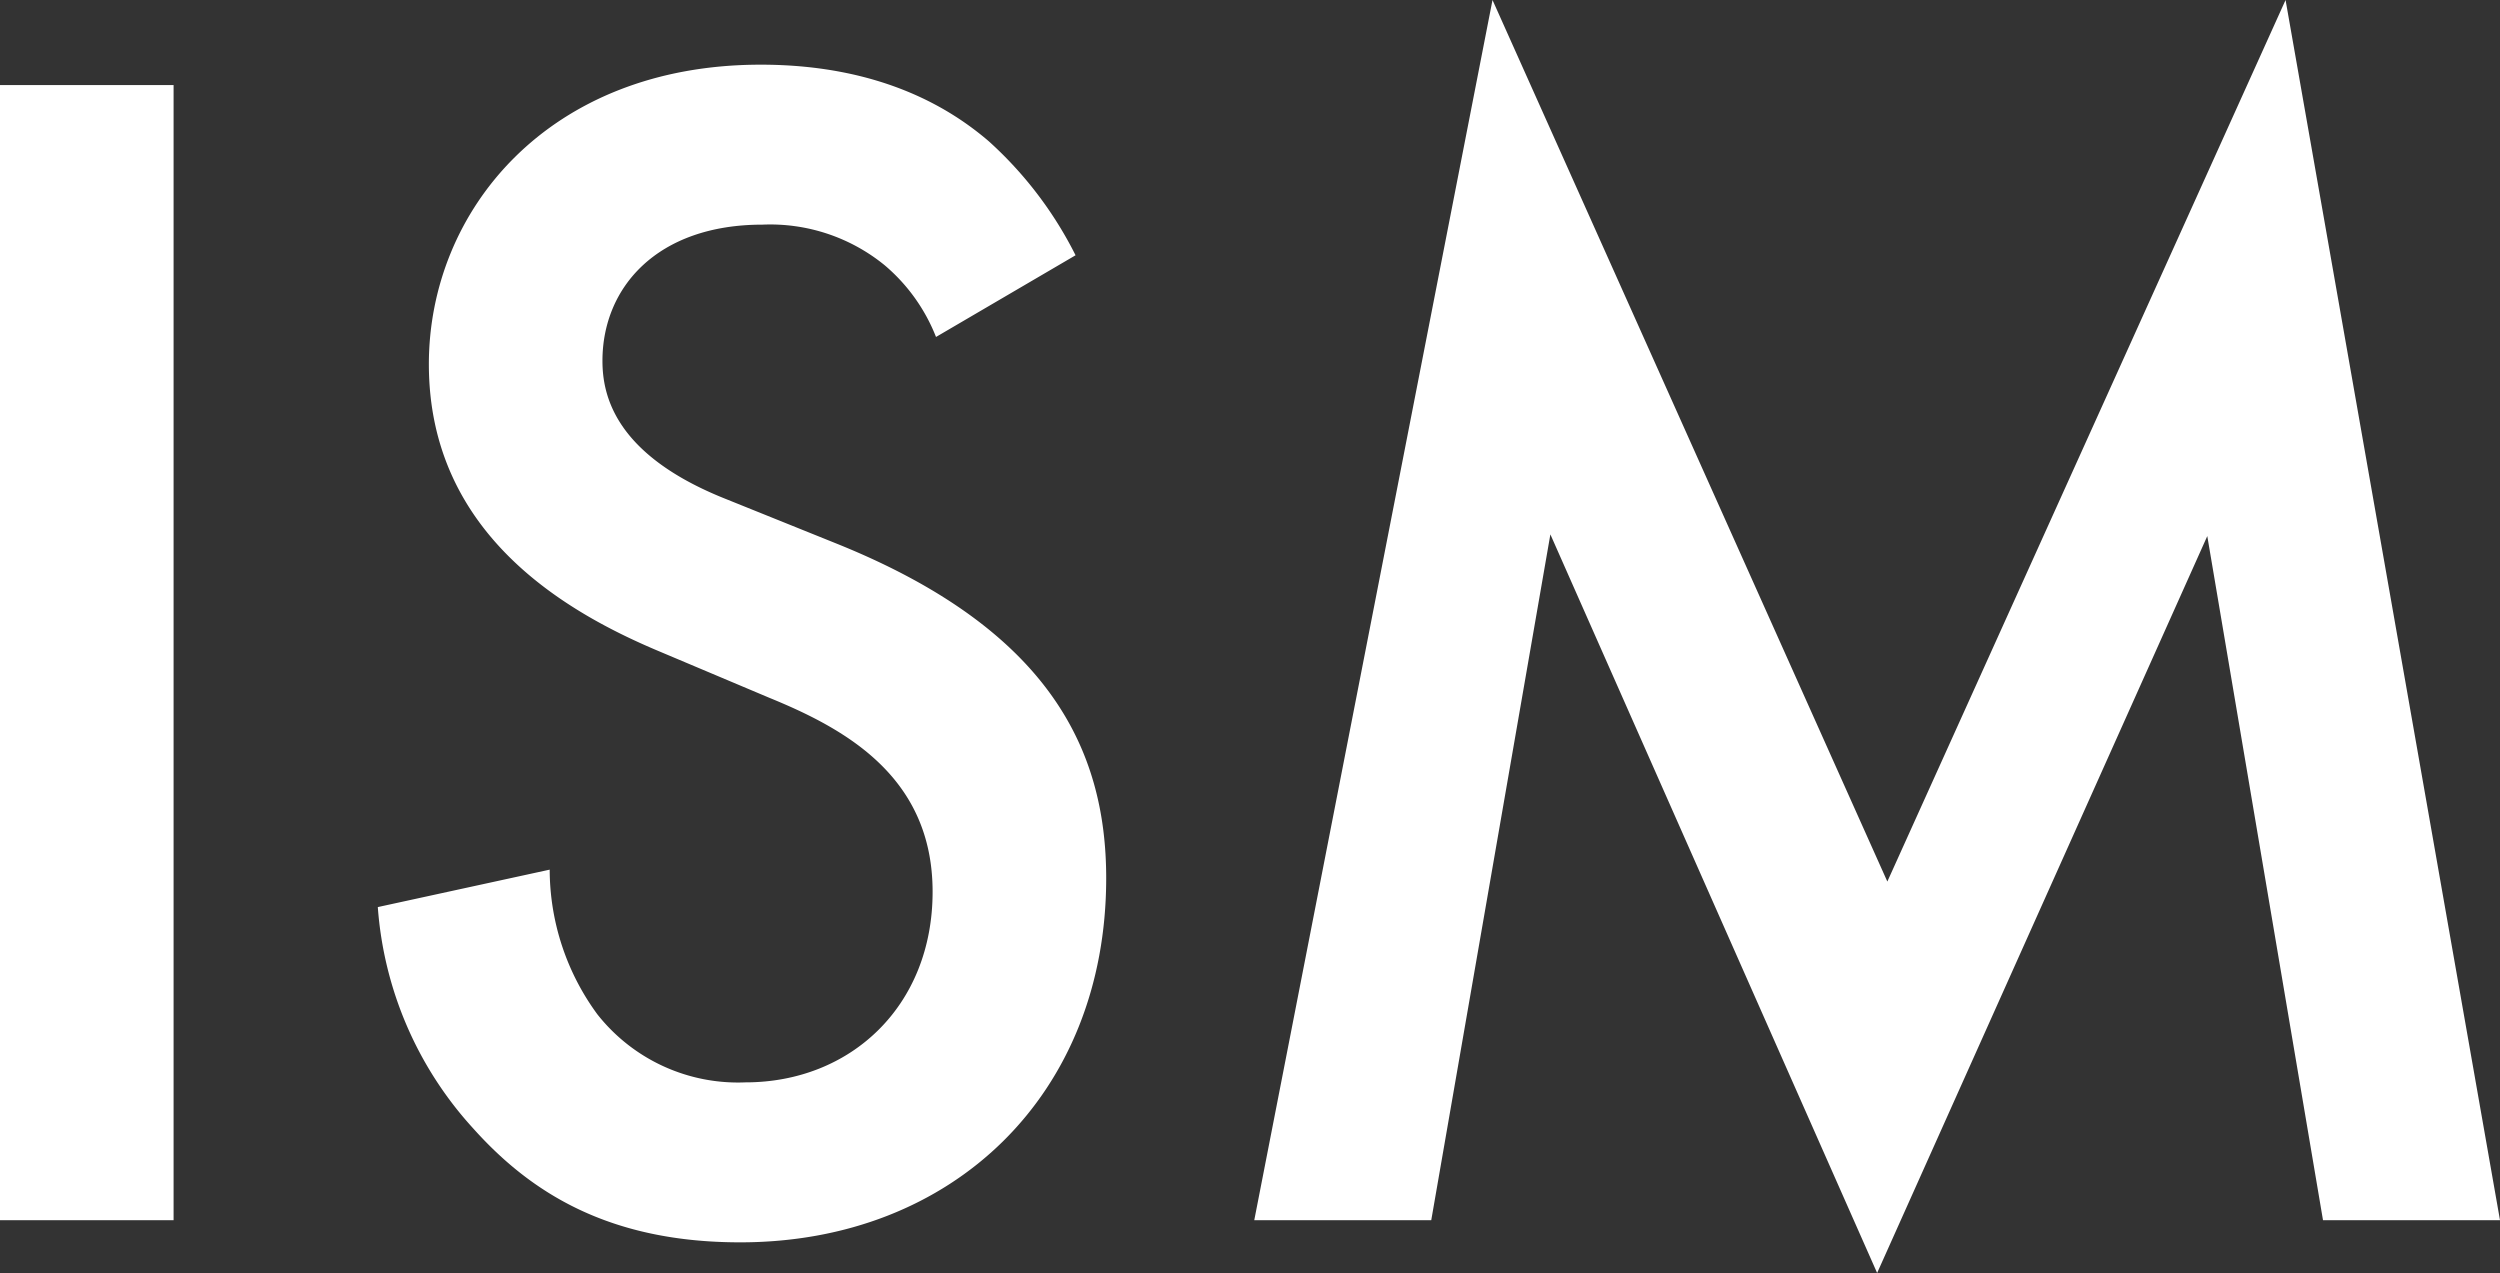 <svg xmlns="http://www.w3.org/2000/svg" width="161.59" height="82.28" viewBox="0 0 161.59 82.28">
  <rect x="0" y="0" width="161.59" height="82.28" fill="#333333" stroke="none"/>
  <path id="パス_1" data-name="パス 1" d="M8.8-73.37V0H20.02V-73.37Zm69.52,11a24.992,24.992,0,0,0-5.61-7.37c-2.31-1.98-6.82-4.95-14.74-4.95-13.75,0-21.45,9.46-21.45,19.36,0,11,8.91,16.06,14.96,18.59l7.04,2.97c4.84,1.98,10.56,5.06,10.56,12.54,0,7.37-5.28,12.32-12.1,12.32a11.576,11.576,0,0,1-9.57-4.4,15.844,15.844,0,0,1-3.08-9.35L33.22-20.24a23.753,23.753,0,0,0,6.16,14.3c3.74,4.18,8.8,7.37,17.27,7.37C70.4,1.43,80.3-8.14,80.3-22.11c0-8.36-3.74-16.06-17.27-21.56l-7.37-2.97c-7.15-2.86-7.92-6.71-7.92-8.91,0-4.73,3.52-8.8,10.34-8.8A11.7,11.7,0,0,1,66-61.71a11.655,11.655,0,0,1,3.3,4.62ZM101.31,0l7.7-44.33L130.13,3.41l21.34-47.63L158.95,0h11.44L156.53-78.87,130.79-21.89,105.27-78.87,89.87,0Z" transform="translate(-8.8 78.87)" fill="#fff"/>
</svg>
